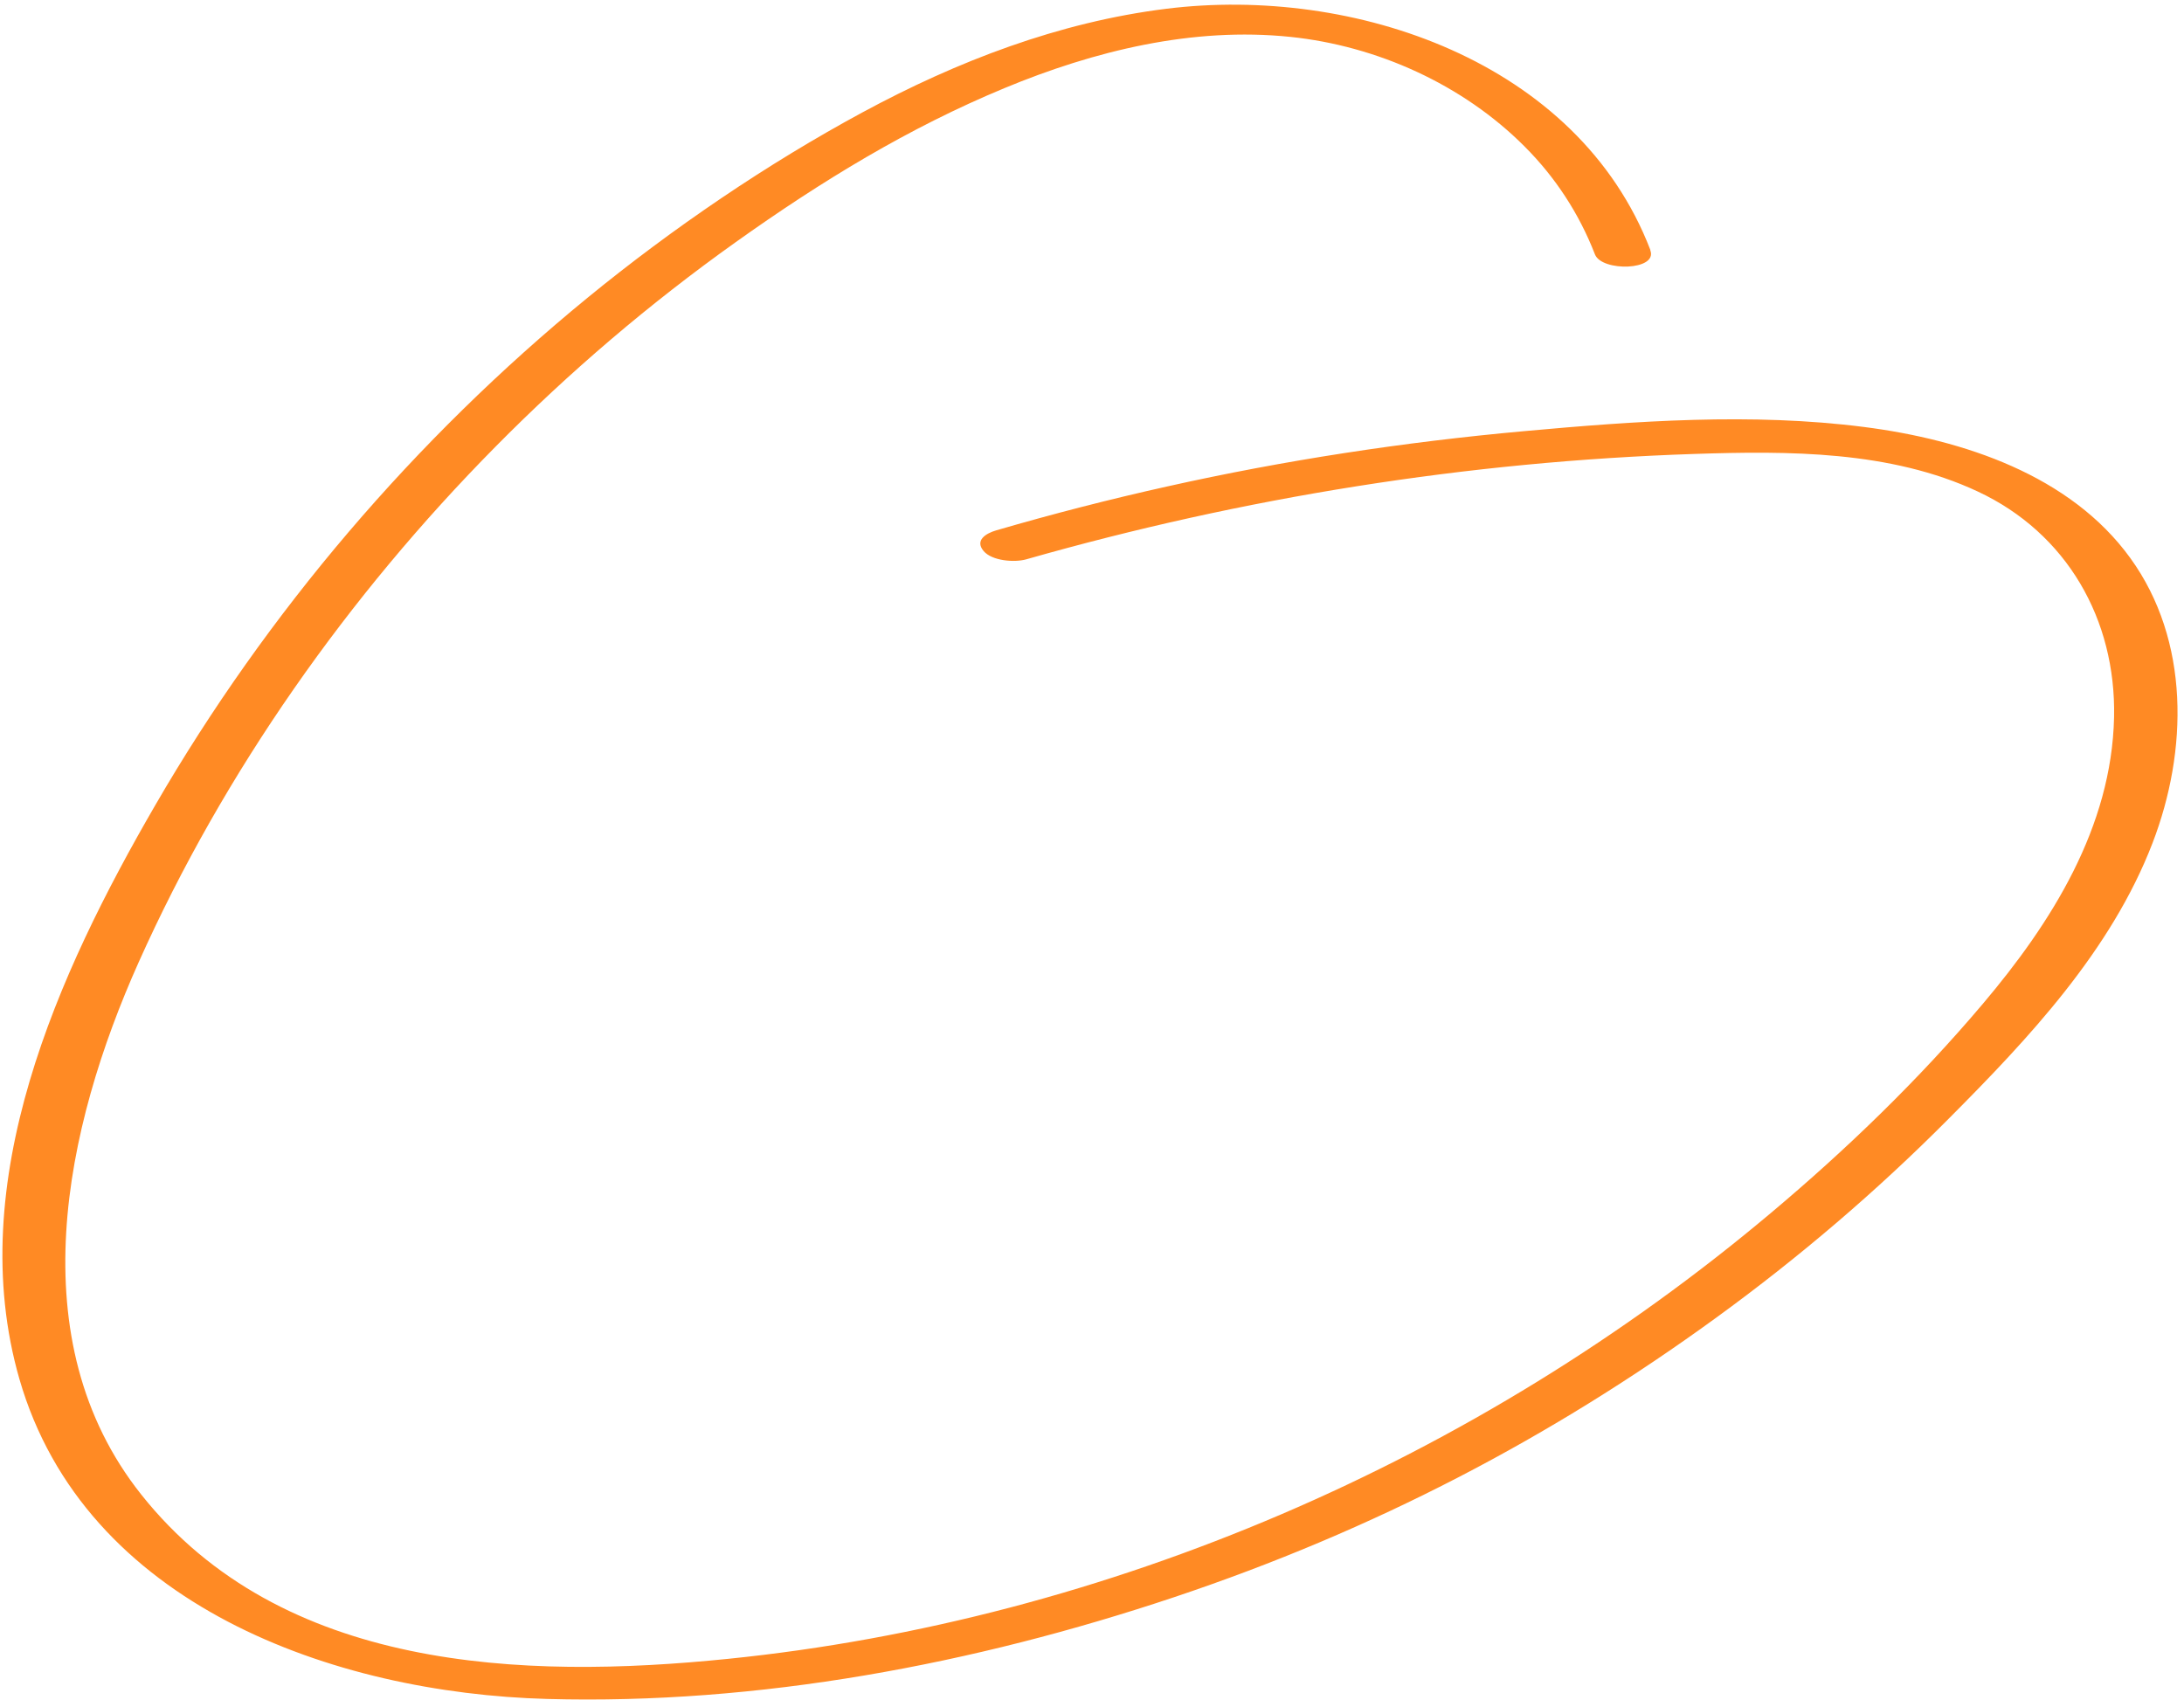 <?xml version="1.0" encoding="UTF-8"?> <svg xmlns="http://www.w3.org/2000/svg" width="149" height="116" viewBox="0 0 149 116" fill="none"><path d="M112.591 17.046C107.632 4.159 92.336 -0.986 79.578 0.597C72.255 1.505 65.304 4.174 58.835 7.67C52.365 11.166 45.917 15.542 40.084 20.314C28.296 29.962 18.23 41.751 10.59 54.938C3.968 66.36 -2.545 80.648 1.324 94.083C5.773 109.515 22.798 115.512 37.322 115.91C51.757 116.31 66.429 113.541 80.09 108.972C93.751 104.402 105.834 98.082 117.095 89.891C122.732 85.792 128.042 81.262 132.95 76.32C138.404 70.844 144.033 64.853 146.851 57.521C149.27 51.237 149.42 43.708 145.333 38.067C141.247 32.426 133.963 29.999 127.166 29.13C119.523 28.15 111.597 28.721 103.948 29.418C95.777 30.16 87.636 31.398 79.627 33.189C75.714 34.06 71.823 35.06 67.967 36.183C67.282 36.382 66.483 36.851 67.103 37.592C67.677 38.273 69.207 38.383 69.997 38.165C84.846 33.932 100.16 31.481 115.588 30.97C122.025 30.756 128.957 30.743 134.917 33.527C141.012 36.369 144.37 42.271 144.229 48.93C144.066 56.433 139.97 62.944 135.259 68.506C130.895 73.666 126.004 78.394 120.834 82.739C110.784 91.197 99.494 98.141 87.415 103.313C75.415 108.447 62.656 111.853 49.678 113.173C35.625 114.604 19.196 114.003 9.636 101.964C1.264 91.432 4.415 76.91 9.46 65.649C15.288 52.632 23.773 40.626 33.784 30.497C38.842 25.374 44.334 20.695 50.197 16.518C56.059 12.341 62.01 8.714 68.518 6.016C74.655 3.468 81.368 1.823 88.037 2.517C93.951 3.131 99.796 5.766 104.01 9.991C106.118 12.099 107.736 14.581 108.813 17.356C109.279 18.552 113.115 18.462 112.591 17.079L112.591 17.046Z" fill="#FF8A24"></path></svg> 